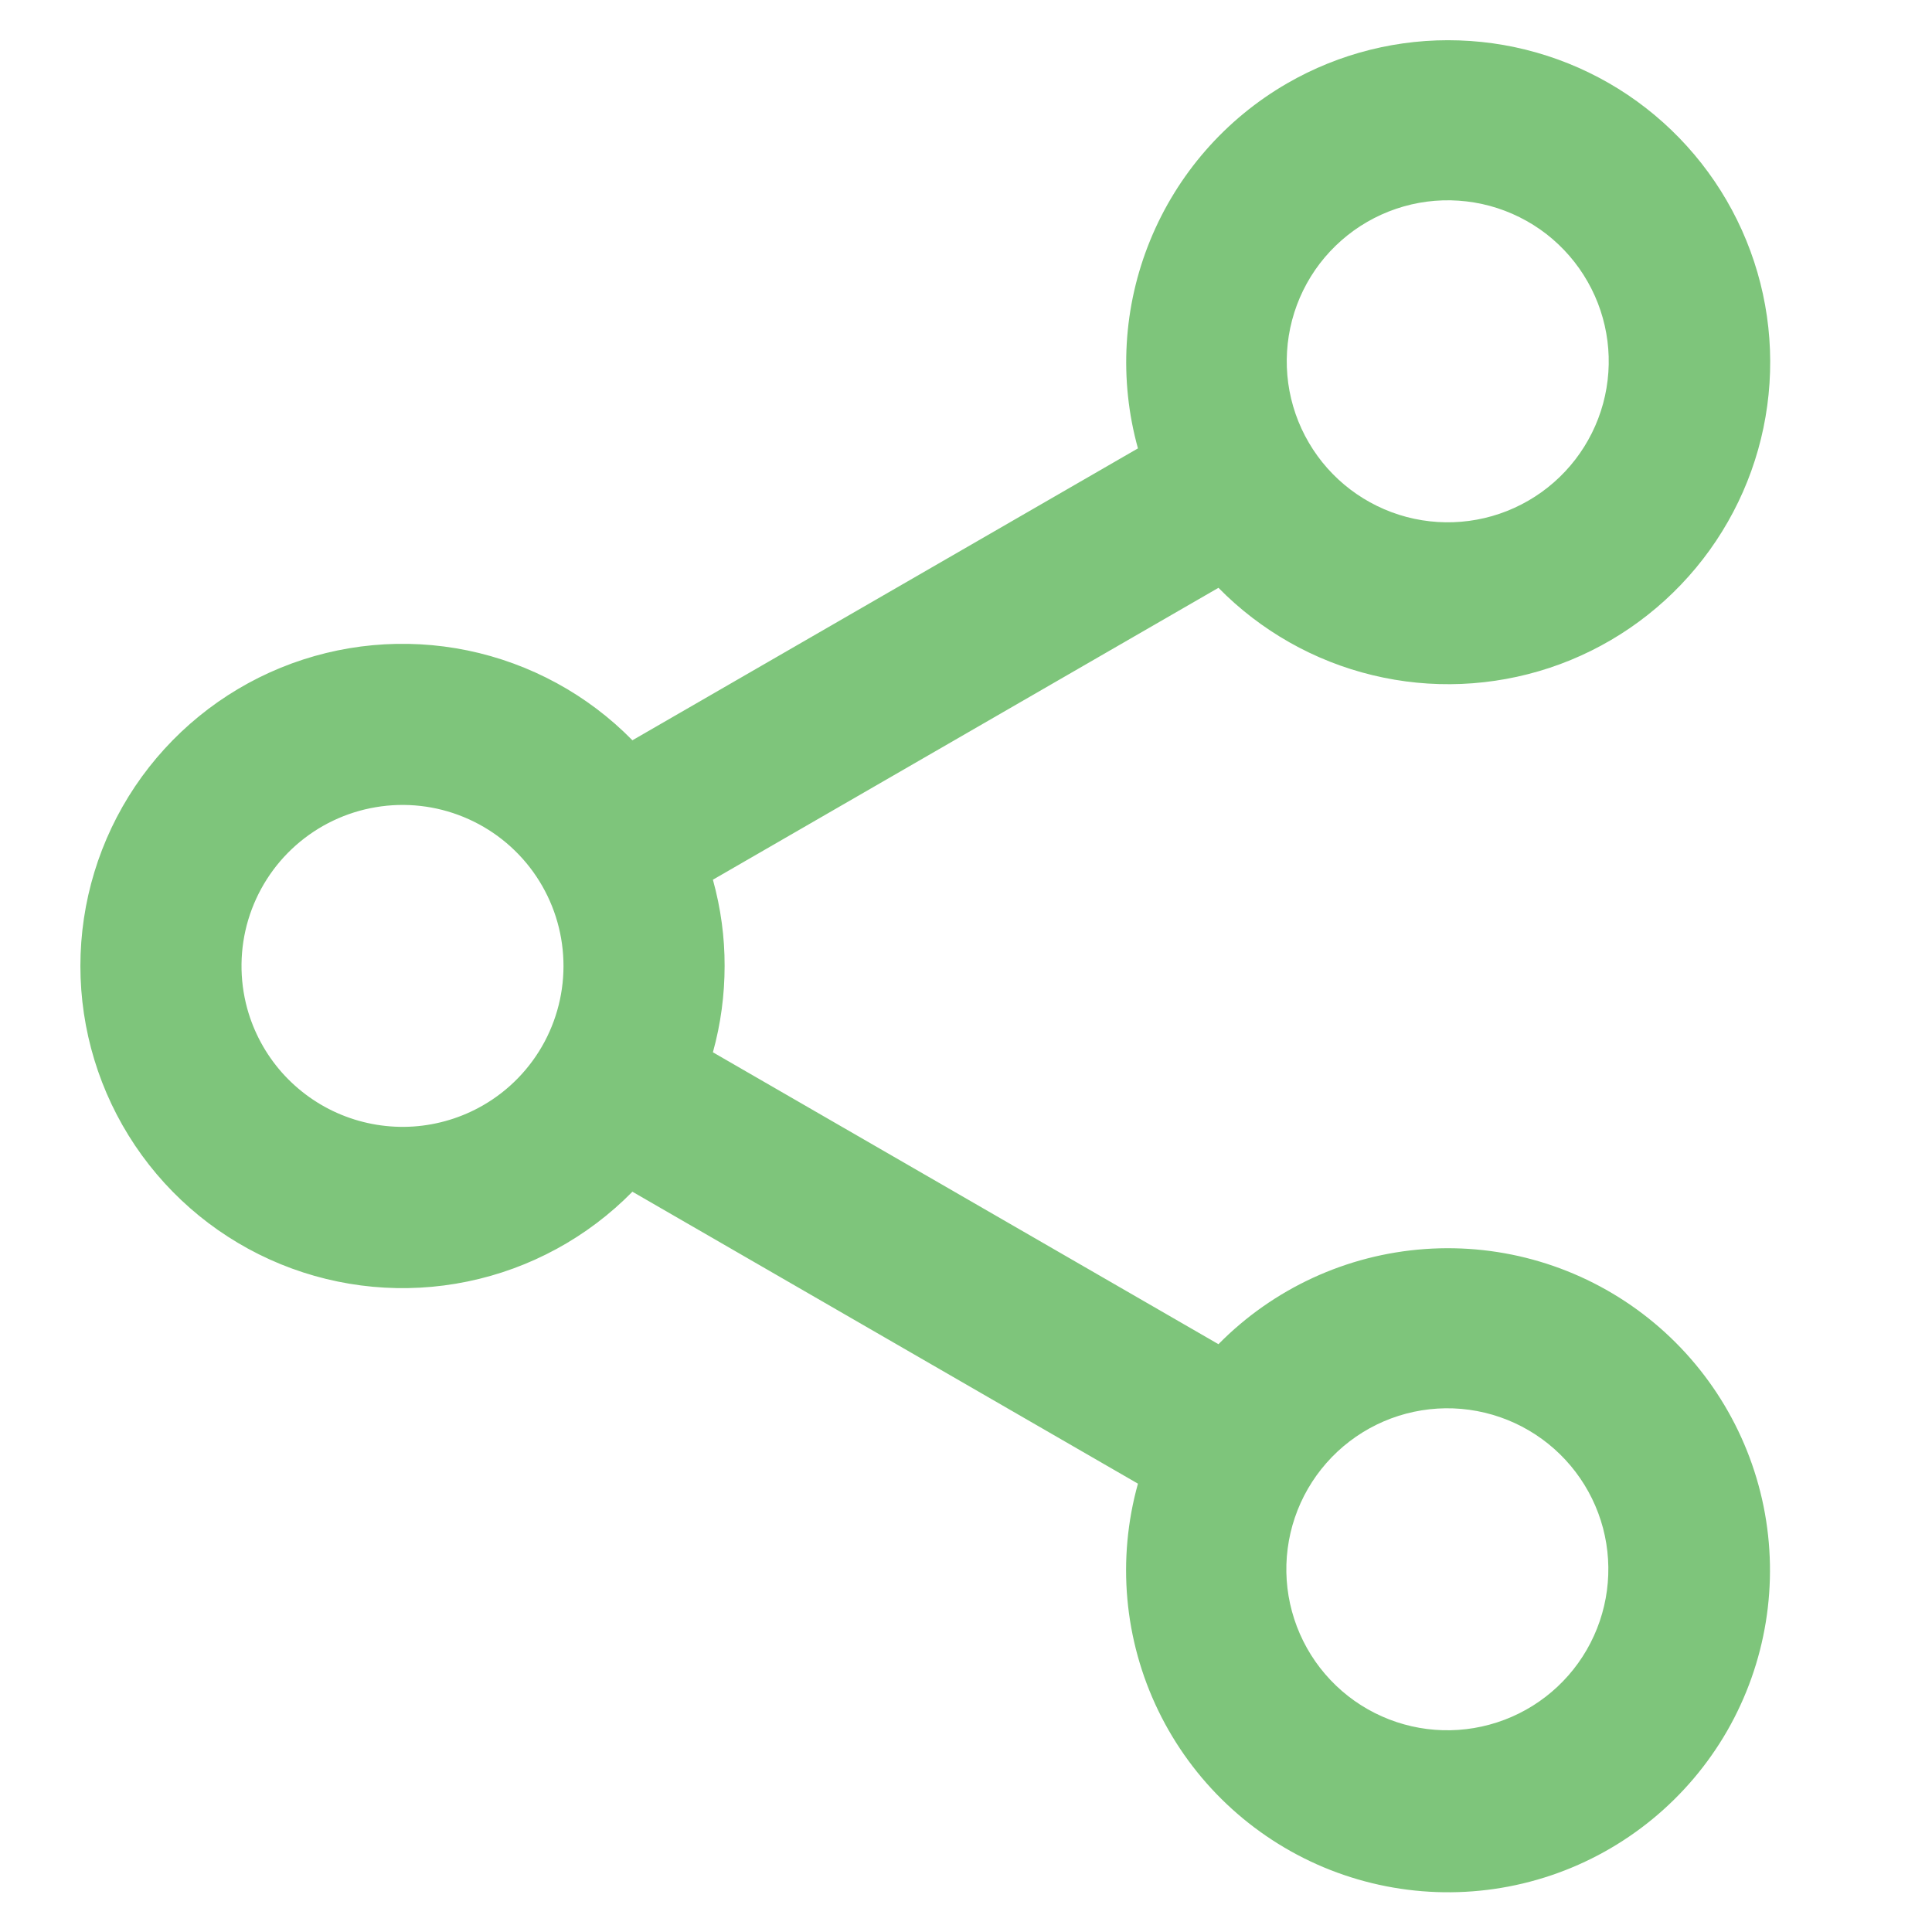 <svg width="36" height="36" viewBox="0 0 36 36" fill="none" xmlns="http://www.w3.org/2000/svg">
<path d="M23.986 1.552C24.958 0.991 26.068 0.714 27.19 0.753C28.311 0.791 29.399 1.143 30.331 1.768C31.262 2.394 32 3.269 32.459 4.292C32.919 5.316 33.082 6.448 32.93 7.56C32.779 8.672 32.318 9.719 31.601 10.582C30.884 11.445 29.94 12.091 28.875 12.444C27.809 12.797 26.667 12.845 25.576 12.581C24.485 12.318 23.49 11.753 22.704 10.953L13.284 16.392C13.431 16.925 13.504 17.461 13.502 18C13.502 18.537 13.431 19.078 13.284 19.608L22.704 25.047C23.728 24.008 25.096 23.378 26.551 23.274C28.006 23.17 29.449 23.599 30.611 24.482C31.772 25.365 32.572 26.64 32.862 28.07C33.151 29.5 32.91 30.986 32.184 32.251C31.455 33.518 30.289 34.476 28.904 34.944C27.519 35.412 26.011 35.358 24.662 34.793C23.314 34.227 22.219 33.189 21.582 31.873C20.945 30.557 20.811 29.054 21.204 27.646L11.784 22.206C10.949 23.056 9.879 23.639 8.712 23.879C7.545 24.12 6.332 24.007 5.229 23.556C4.126 23.105 3.182 22.336 2.517 21.346C1.853 20.357 1.498 19.192 1.498 18C1.498 16.808 1.853 15.643 2.517 14.653C3.182 13.664 4.126 12.894 5.229 12.443C6.332 11.992 7.545 11.88 8.712 12.12C9.879 12.361 10.949 12.943 11.784 13.794L21.204 8.355C20.848 7.073 20.928 5.709 21.432 4.478C21.936 3.246 22.834 2.217 23.986 1.552ZM29.584 5.25C29.389 4.906 29.127 4.604 28.815 4.361C28.502 4.119 28.144 3.941 27.763 3.837C27.381 3.734 26.982 3.706 26.59 3.757C26.198 3.808 25.819 3.937 25.477 4.134C25.134 4.332 24.834 4.596 24.593 4.91C24.353 5.224 24.177 5.583 24.076 5.966C23.975 6.348 23.951 6.747 24.004 7.139C24.058 7.531 24.188 7.908 24.389 8.25C24.789 8.933 25.444 9.43 26.21 9.633C26.976 9.835 27.791 9.727 28.477 9.33C29.163 8.934 29.664 8.283 29.872 7.518C30.079 6.754 29.976 5.938 29.584 5.25ZM4.606 18.79C4.728 19.233 4.949 19.641 5.253 19.985C5.558 20.328 5.936 20.598 6.361 20.772C6.785 20.946 7.244 21.021 7.701 20.991C8.159 20.96 8.604 20.825 9.001 20.596C9.487 20.316 9.884 19.905 10.148 19.41C10.411 18.916 10.531 18.357 10.493 17.798C10.456 17.238 10.262 16.701 9.935 16.246C9.607 15.791 9.159 15.437 8.64 15.224C8.122 15.011 7.554 14.947 7.001 15.041C6.449 15.134 5.933 15.38 5.513 15.751C5.093 16.122 4.786 16.604 4.625 17.141C4.465 17.678 4.459 18.25 4.606 18.79ZM28.486 26.653C28.145 26.453 27.768 26.323 27.376 26.269C26.984 26.215 26.585 26.24 26.202 26.341C25.82 26.442 25.461 26.618 25.147 26.858C24.833 27.098 24.569 27.399 24.371 27.741C24.173 28.084 24.045 28.462 23.994 28.855C23.943 29.247 23.97 29.645 24.074 30.027C24.178 30.409 24.356 30.767 24.598 31.079C24.841 31.392 25.142 31.654 25.486 31.849C26.175 32.241 26.991 32.344 27.755 32.136C28.52 31.929 29.171 31.427 29.567 30.741C29.963 30.055 30.072 29.24 29.87 28.474C29.667 27.709 29.17 27.054 28.486 26.653Z" fill="#7EC57B"/>
</svg>
